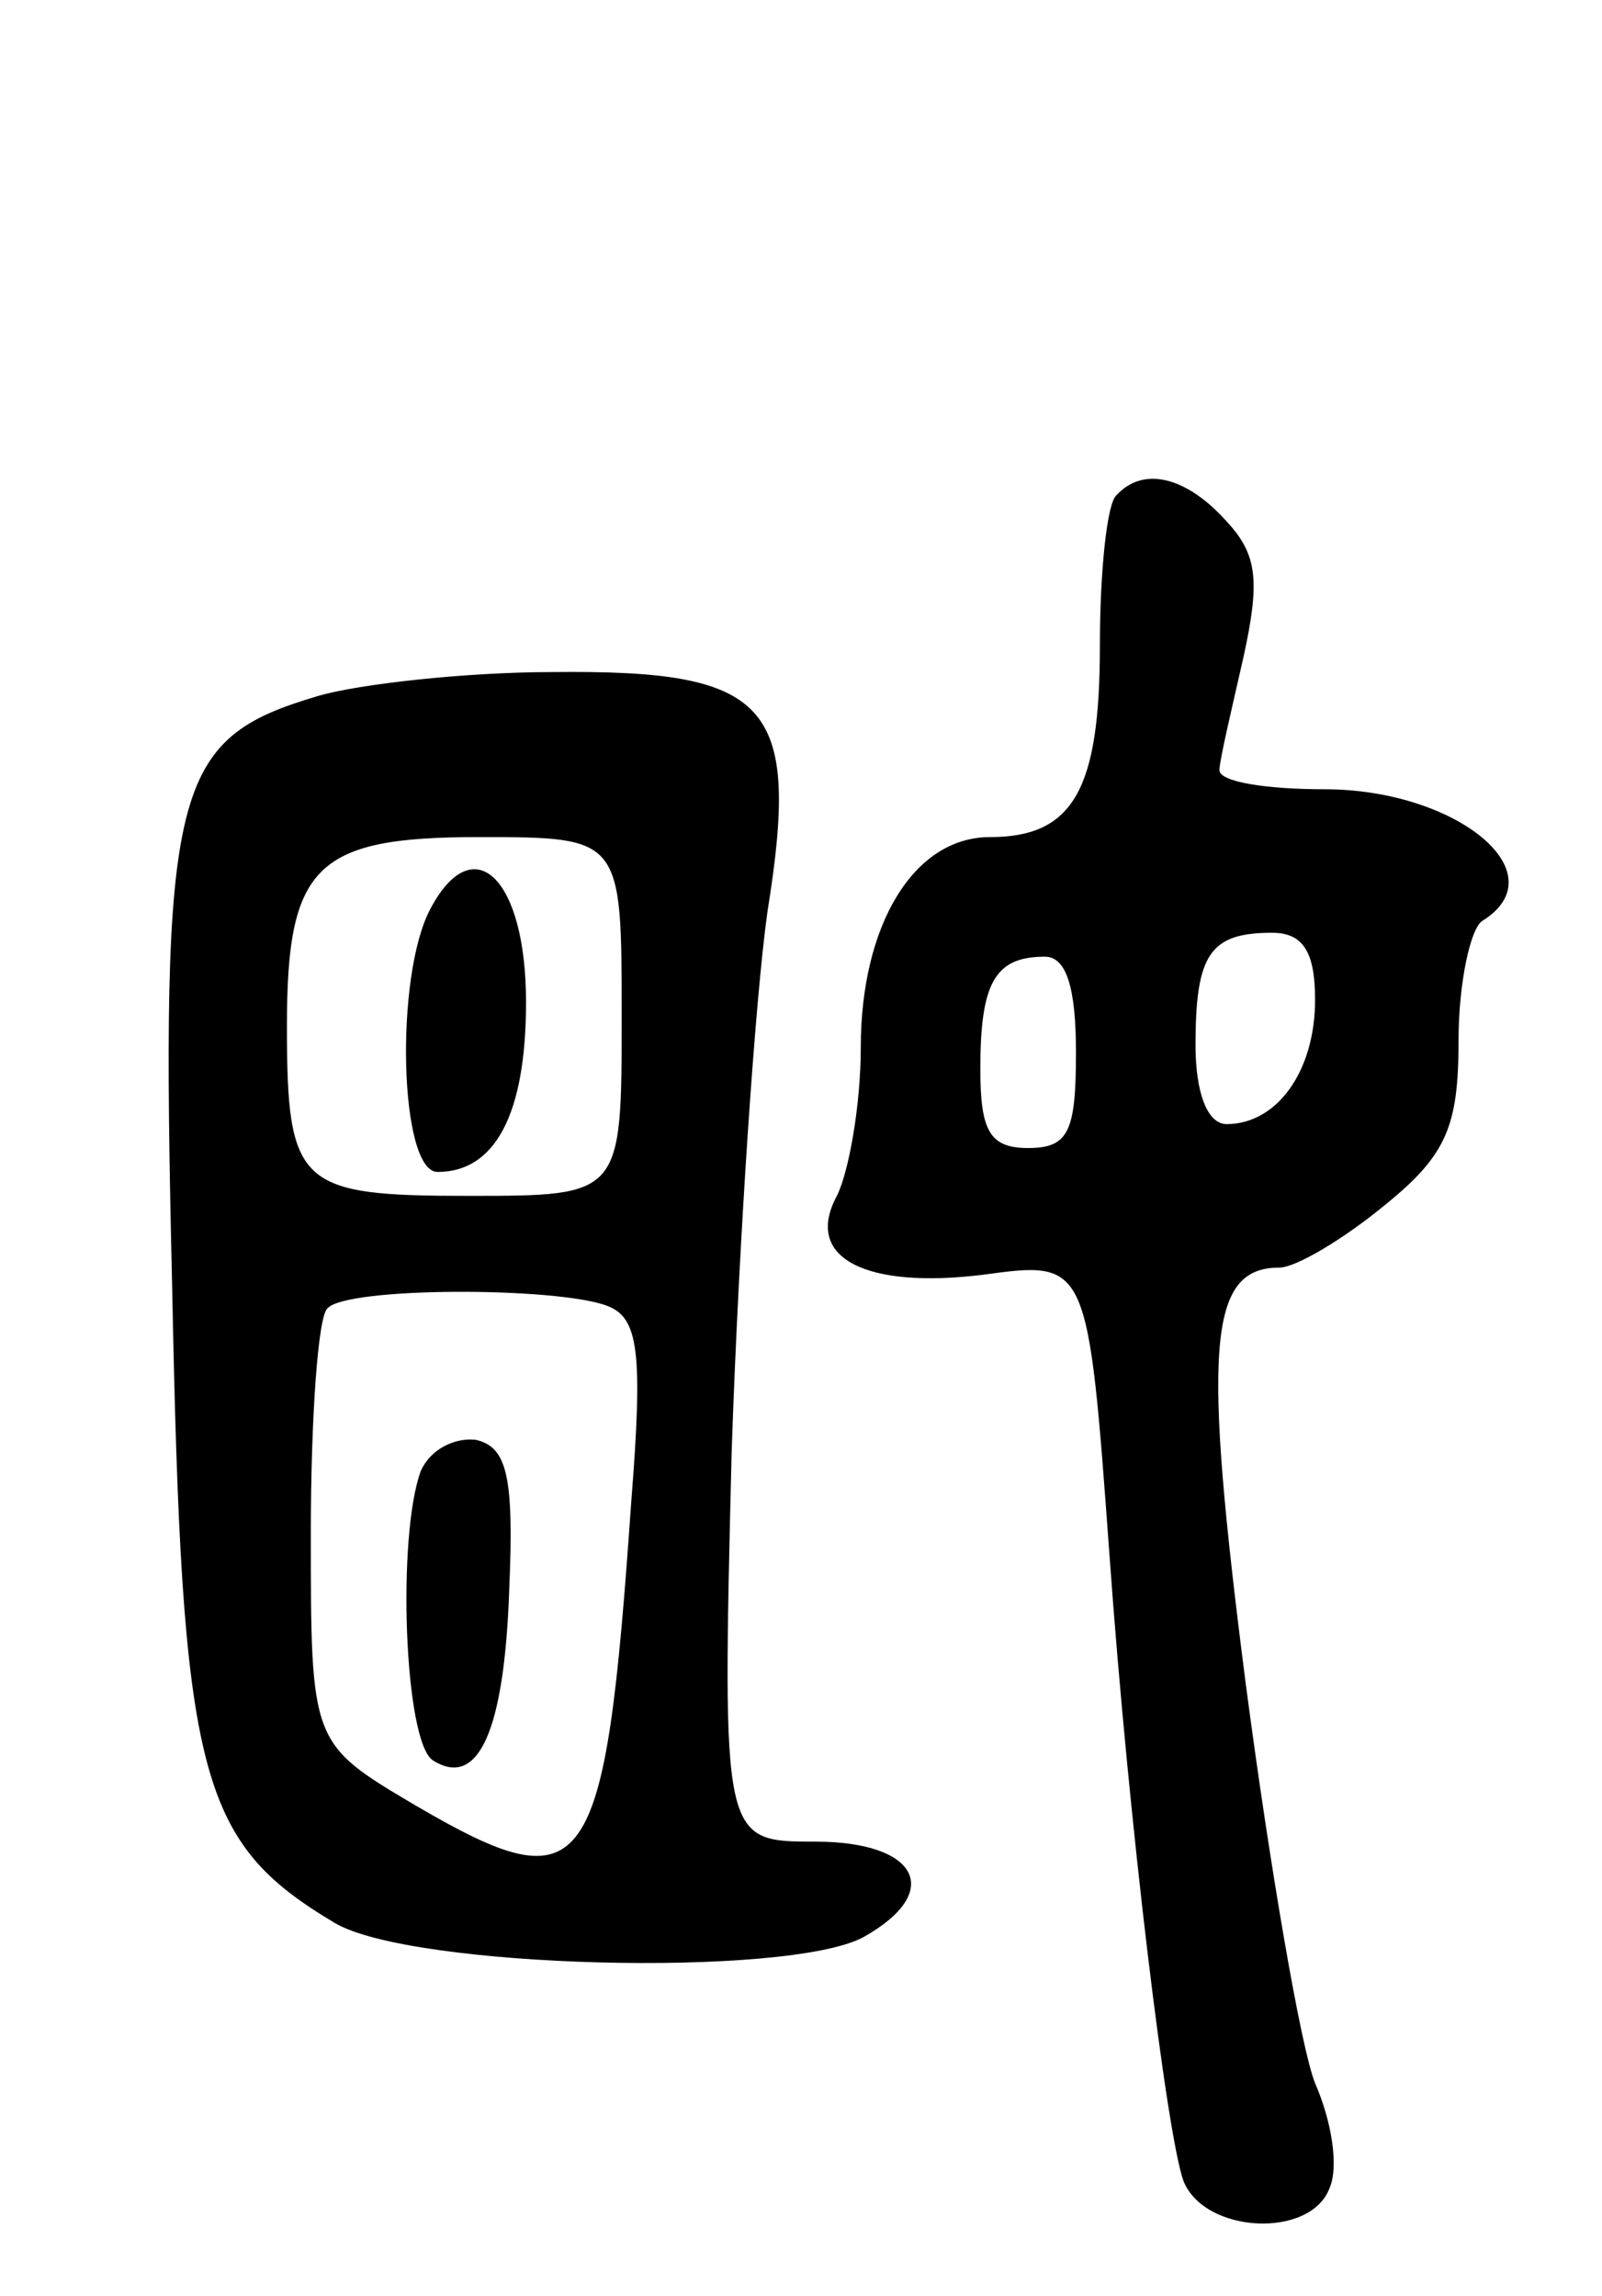 <svg version="1.0" xmlns="http://www.w3.org/2000/svg" width="67" height="96" viewBox="0 0 67 96" ><g transform="translate(0,96) scale(0.1,-0.1)" ><path d="M467 753 c-4 -3 -7 -32 -7 -63 0 -60 -11 -80 -46 -80 -32 0 -54 -37 -54 -88 0 -24 -5 -52 -10 -62 -14 -26 12 -39 61 -33 44 6 44 6 53 -117 8 -112 24 -243 31 -262 9 -22 53 -24 61 -3 4 9 1 28 -6 44 -6 15 -19 91 -29 167 -18 140 -16 174 14 174 7 0 27 12 44 26 26 21 31 33 31 69 0 24 5 47 10 50 32 20 -11 55 -66 55 -24 0 -44 3 -44 8 0 4 5 25 10 47 7 32 6 43 -7 57 -17 19 -35 23 -46 11z m83 -211 c0 -30 -16 -52 -37 -52 -8 0 -13 13 -13 33 0 38 6 47 32 47 13 0 18 -8 18 -28z m-100 -22 c0 -33 -3 -40 -20 -40 -16 0 -20 7 -20 33 0 36 6 47 27 47 9 0 13 -13 13 -40z"/><path d="M133 669 c-61 -18 -66 -37 -61 -247 4 -205 11 -232 68 -266 32 -19 189 -23 221 -6 34 19 23 40 -20 40 -39 0 -39 0 -35 163 3 89 10 191 15 226 14 87 1 101 -90 100 -36 0 -81 -5 -98 -10z m127 -134 c0 -75 0 -75 -64 -75 -71 0 -76 4 -76 71 0 67 12 79 80 79 60 0 60 0 60 -75z m-6 -121 c13 -5 15 -19 10 -82 -11 -158 -18 -169 -90 -127 -44 26 -44 26 -44 114 0 48 3 91 7 94 8 9 96 9 117 1z"/><path d="M180 580 c-15 -28 -13 -110 3 -110 24 0 37 24 37 71 0 52 -22 73 -40 39z"/><path d="M176 345 c-10 -27 -7 -113 5 -121 19 -12 30 12 32 72 2 47 -1 59 -14 62 -9 1 -19 -4 -23 -13z"/></g></svg> 
